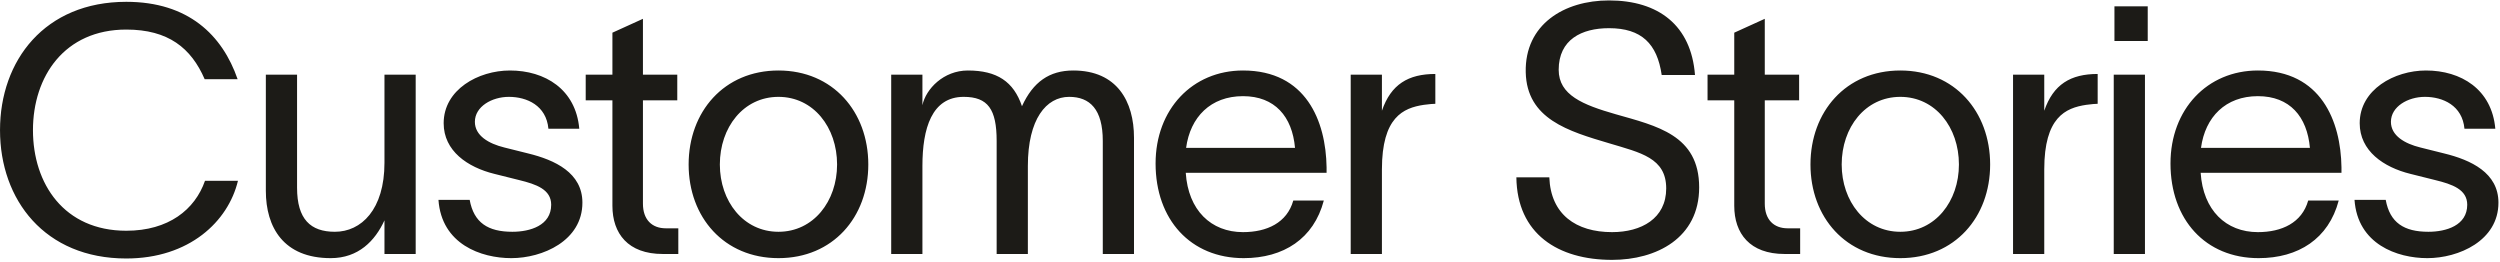 <svg width="1319" height="138" viewBox="0 0 1319 138" fill="none" xmlns="http://www.w3.org/2000/svg">
<path d="M125.544 95.387C120.42 116.798 99.924 136.379 66.618 136.379C23.613 136.379 0.006 105.452 0.006 68.669C0.006 31.886 23.613 0.959 66.618 0.959C99.375 0.959 117.309 18.527 125.361 41.768H107.976C100.839 25.298 88.761 15.599 66.618 15.599C34.044 15.599 17.391 40.304 17.391 68.669C17.391 97.034 33.861 121.739 66.618 121.739C88.944 121.739 102.852 110.576 108.159 95.387H125.544ZM140.26 100.694V39.389H156.73V99.047C156.73 115.7 163.867 122.288 176.677 122.288C190.585 122.288 202.846 110.576 202.846 85.871V39.389H219.316V134H202.846V116.249C197.905 127.046 189.121 136.196 174.481 136.196C149.593 136.196 140.26 119.909 140.26 100.694ZM289.343 67.937C288.245 55.676 277.997 51.101 268.481 51.101C259.514 51.101 250.547 56.225 250.547 64.277C250.547 71.597 257.867 75.806 266.102 77.819L278.546 80.93C292.82 84.407 307.277 91.178 307.277 106.916C307.277 127.046 286.232 136.196 269.762 136.196C253.841 136.196 232.979 128.876 231.332 105.452H247.802C249.998 117.53 257.501 122.288 270.311 122.288C279.644 122.288 290.807 118.994 290.807 108.014C290.807 99.962 282.938 97.217 273.971 95.021L260.795 91.727C246.704 88.25 234.077 79.649 234.077 65.009C234.077 47.258 252.377 37.193 269.03 37.193C287.513 37.193 303.8 47.075 305.63 67.937H289.343ZM339.214 107.465C339.214 115.883 343.972 120.458 351.292 120.458H357.88V134H349.645C331.345 134 323.11 123.203 323.11 108.563V52.931H309.019V39.389H323.11V17.246L339.214 9.926V39.389H357.331V52.931H339.214V107.465ZM410.718 136.196C381.987 136.196 363.321 114.602 363.321 86.786C363.321 58.97 381.987 37.193 410.718 37.193C439.449 37.193 458.115 58.97 458.115 86.786C458.115 114.602 439.449 136.196 410.718 136.196ZM379.791 86.786C379.791 106.184 392.235 122.288 410.718 122.288C429.201 122.288 441.645 106.184 441.645 86.786C441.645 67.205 429.201 51.101 410.718 51.101C392.235 51.101 379.791 67.205 379.791 86.786ZM470.199 134V39.389H486.669V55.493C488.499 46.892 497.832 37.193 510.642 37.193C526.014 37.193 534.798 43.049 539.19 56.042C545.046 43.232 553.647 37.193 566.274 37.193C589.332 37.193 598.299 53.48 598.299 72.695V134H581.829V74.342C581.829 57.689 575.058 51.101 564.078 51.101C552 51.101 542.301 62.813 542.301 87.518V134H525.831V74.342C525.831 57.689 521.256 51.101 508.446 51.101C491.61 51.101 486.669 67.754 486.669 87.518V134H470.199ZM698.44 105.818C693.133 125.948 677.212 136.196 656.167 136.196C628.168 136.196 609.685 115.883 609.685 86.237C609.685 57.689 629.083 37.193 655.801 37.193C689.107 37.193 699.538 63.911 699.904 88.25V91.178H625.606C626.887 110.942 638.965 122.471 655.801 122.471C668.428 122.471 679.042 117.53 682.336 105.818H698.44ZM625.789 78.002H683.251C681.787 61.532 672.637 50.735 655.801 50.735C638.782 50.735 627.985 61.715 625.789 78.002ZM729.101 39.389V58.421C733.859 44.513 743.009 39.023 757.283 39.023V54.761C756.551 54.761 753.623 54.944 751.244 55.31C740.264 56.957 729.101 61.898 729.101 89.348V134H712.631V39.389H729.101ZM817.42 93.557C818.152 113.138 831.511 122.471 850.543 122.471C865.915 122.471 879.091 115.334 879.091 99.413C879.091 83.309 865.549 80.564 849.079 75.623C827.485 69.218 805.525 62.813 804.976 38.108C804.427 12.854 825.289 0.227 848.896 0.227C875.065 0.227 892.267 13.403 894.28 39.572H876.712C874.333 23.102 866.098 14.867 848.896 14.867C834.439 14.867 822.361 20.906 822.361 36.827C822.361 50.186 835.171 55.31 852.373 60.251C874.15 66.473 896.476 71.231 896.476 98.864C896.476 125.582 873.967 137.111 850.543 137.111C821.995 137.111 800.401 123.386 800.035 93.557H817.42ZM931.097 107.465C931.097 115.883 935.855 120.458 943.175 120.458H949.763V134H941.528C923.228 134 914.993 123.203 914.993 108.563V52.931H900.902V39.389H914.993V17.246L931.097 9.926V39.389H949.214V52.931H931.097V107.465ZM1002.6 136.196C973.87 136.196 955.204 114.602 955.204 86.786C955.204 58.97 973.87 37.193 1002.6 37.193C1031.33 37.193 1050 58.97 1050 86.786C1050 114.602 1031.33 136.196 1002.6 136.196ZM971.674 86.786C971.674 106.184 984.118 122.288 1002.6 122.288C1021.08 122.288 1033.53 106.184 1033.53 86.786C1033.53 67.205 1021.08 51.101 1002.6 51.101C984.118 51.101 971.674 67.205 971.674 86.786ZM1078.55 39.389V58.421C1083.31 44.513 1092.46 39.023 1106.73 39.023V54.761C1106 54.761 1103.07 54.944 1100.7 55.31C1089.72 56.957 1078.55 61.898 1078.55 89.348V134H1062.08V39.389H1078.55ZM1133.14 21.638H1115.58V3.338H1133.14V21.638ZM1115.21 134V39.389H1131.68V134H1115.21ZM1233.9 105.818C1228.59 125.948 1212.67 136.196 1191.63 136.196C1163.63 136.196 1145.15 115.883 1145.15 86.237C1145.15 57.689 1164.54 37.193 1191.26 37.193C1224.57 37.193 1235 63.911 1235.36 88.25V91.178H1161.07C1162.35 110.942 1174.43 122.471 1191.26 122.471C1203.89 122.471 1214.5 117.53 1217.8 105.818H1233.9ZM1161.25 78.002H1218.71C1217.25 61.532 1208.1 50.735 1191.26 50.735C1174.24 50.735 1163.45 61.715 1161.25 78.002ZM1300.25 67.937C1299.15 55.676 1288.9 51.101 1279.38 51.101C1270.42 51.101 1261.45 56.225 1261.45 64.277C1261.45 71.597 1268.77 75.806 1277.01 77.819L1289.45 80.93C1303.72 84.407 1318.18 91.178 1318.18 106.916C1318.18 127.046 1297.14 136.196 1280.67 136.196C1264.74 136.196 1243.88 128.876 1242.24 105.452H1258.71C1260.9 117.53 1268.4 122.288 1281.21 122.288C1290.55 122.288 1301.71 118.994 1301.71 108.014C1301.71 99.962 1293.84 97.217 1284.87 95.021L1271.7 91.727C1257.61 88.25 1244.98 79.649 1244.98 65.009C1244.98 47.258 1263.28 37.193 1279.93 37.193C1298.42 37.193 1314.7 47.075 1316.53 67.937H1300.25Z" fill="#1C1B17"/>
</svg>
